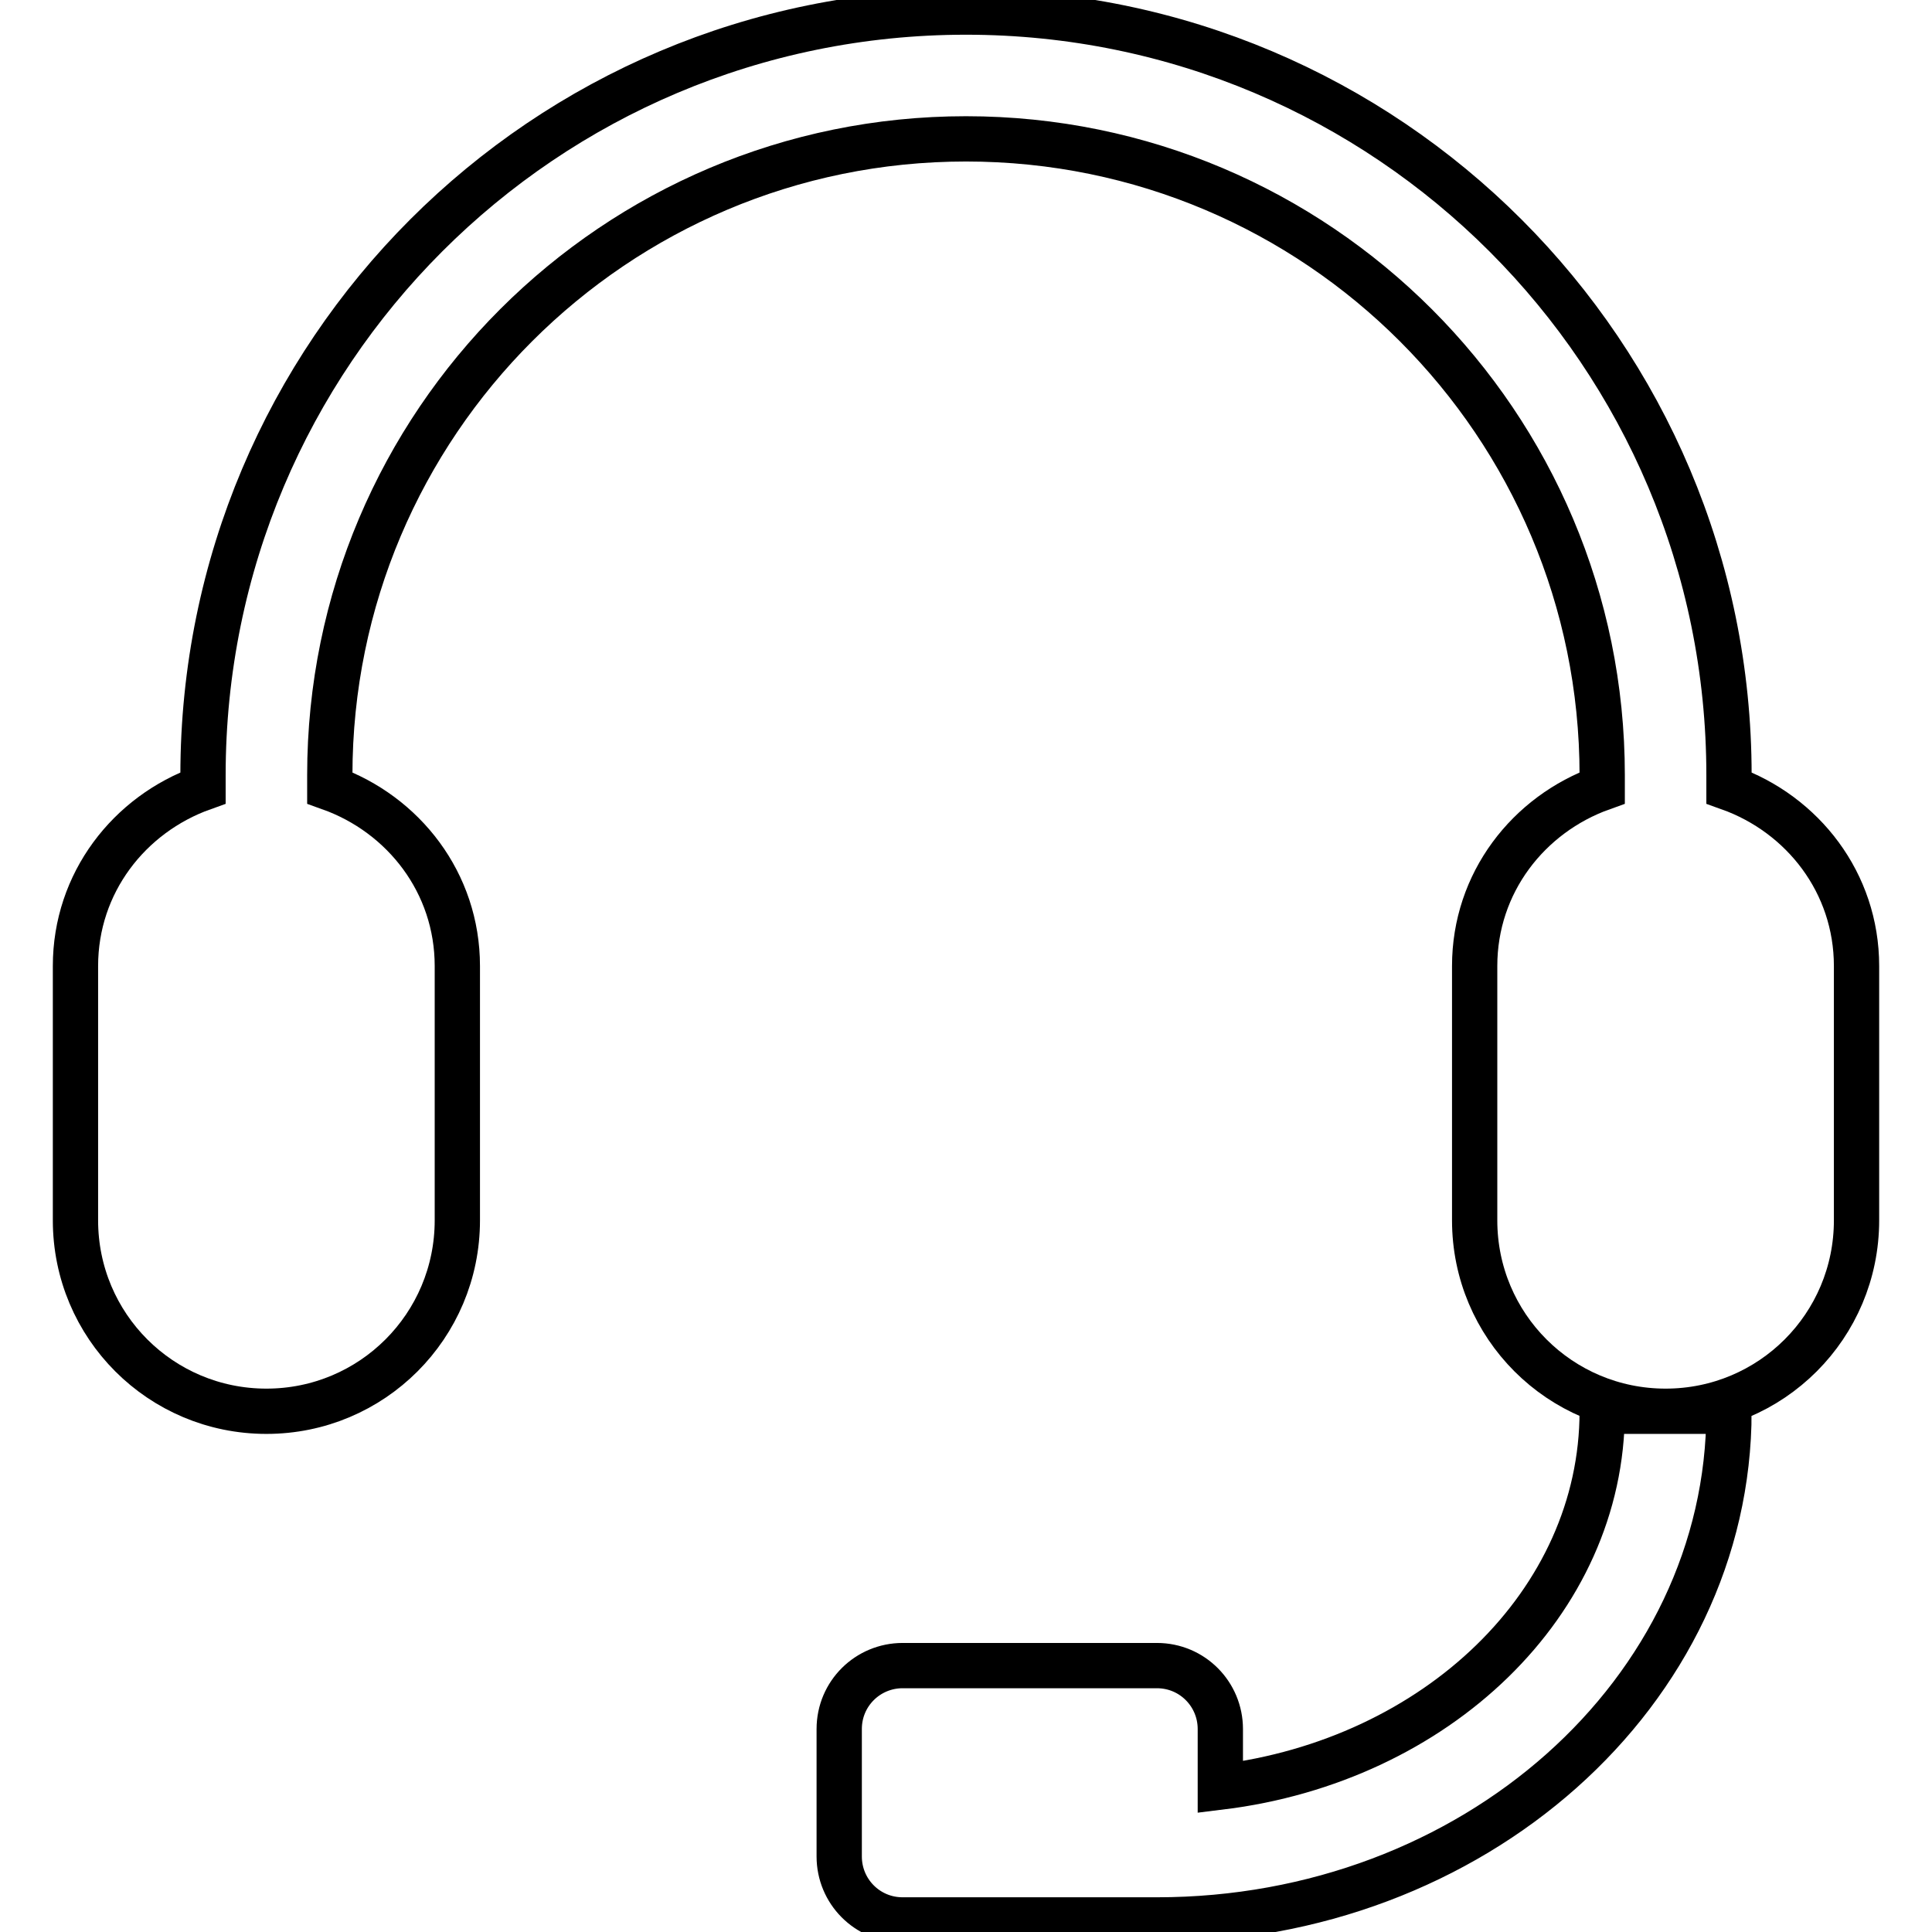 <?xml version="1.0" encoding="utf-8"?>
<!-- Svg Vector Icons : http://www.onlinewebfonts.com/icon -->
<!DOCTYPE svg PUBLIC "-//W3C//DTD SVG 1.1//EN" "http://www.w3.org/Graphics/SVG/1.1/DTD/svg11.dtd">
<svg version="1.1" xmlns="http://www.w3.org/2000/svg" xmlns:xlink="http://www.w3.org/1999/xlink" x="0px" y="0px" viewBox="0 0 256 256" enable-background="new 0 0 256 256" xml:space="preserve">
<g> <path stroke-width="6" fill-opacity="0" stroke="#000000"  d="M220.7,187c-14,0-25.3-11.3-25.3-25.3V128c0-11,7.1-20.1,16.9-23.6v-1.7c0-46.5-37.7-84.3-84.3-84.3 c-46.5,0-84.3,37.7-84.3,84.3v1.7c9.8,3.5,16.9,12.6,16.9,23.6v33.7c0,14-11.3,25.3-25.3,25.3c-14,0-25.3-11.3-25.3-25.3V128 c0-11,7.1-20.1,16.9-23.6v-1.7C26.9,46.8,72.1,1.6,128,1.6s101.1,45.3,101.1,101.1v1.7c9.8,3.5,16.9,12.6,16.9,23.6v33.7 C246,175.7,234.7,187,220.7,187z M153.3,254.4h-33.7c-4.7,0-8.4-3.8-8.4-8.4v-16.9c0-4.7,3.8-8.4,8.4-8.4h33.7 c4.7,0,8.4,3.8,8.4,8.4v7.7c28.6-3.5,50.6-24.4,50.6-49.8h8.4h8.4C229.1,224.2,195.2,254.4,153.3,254.4z"/></g>
</svg>